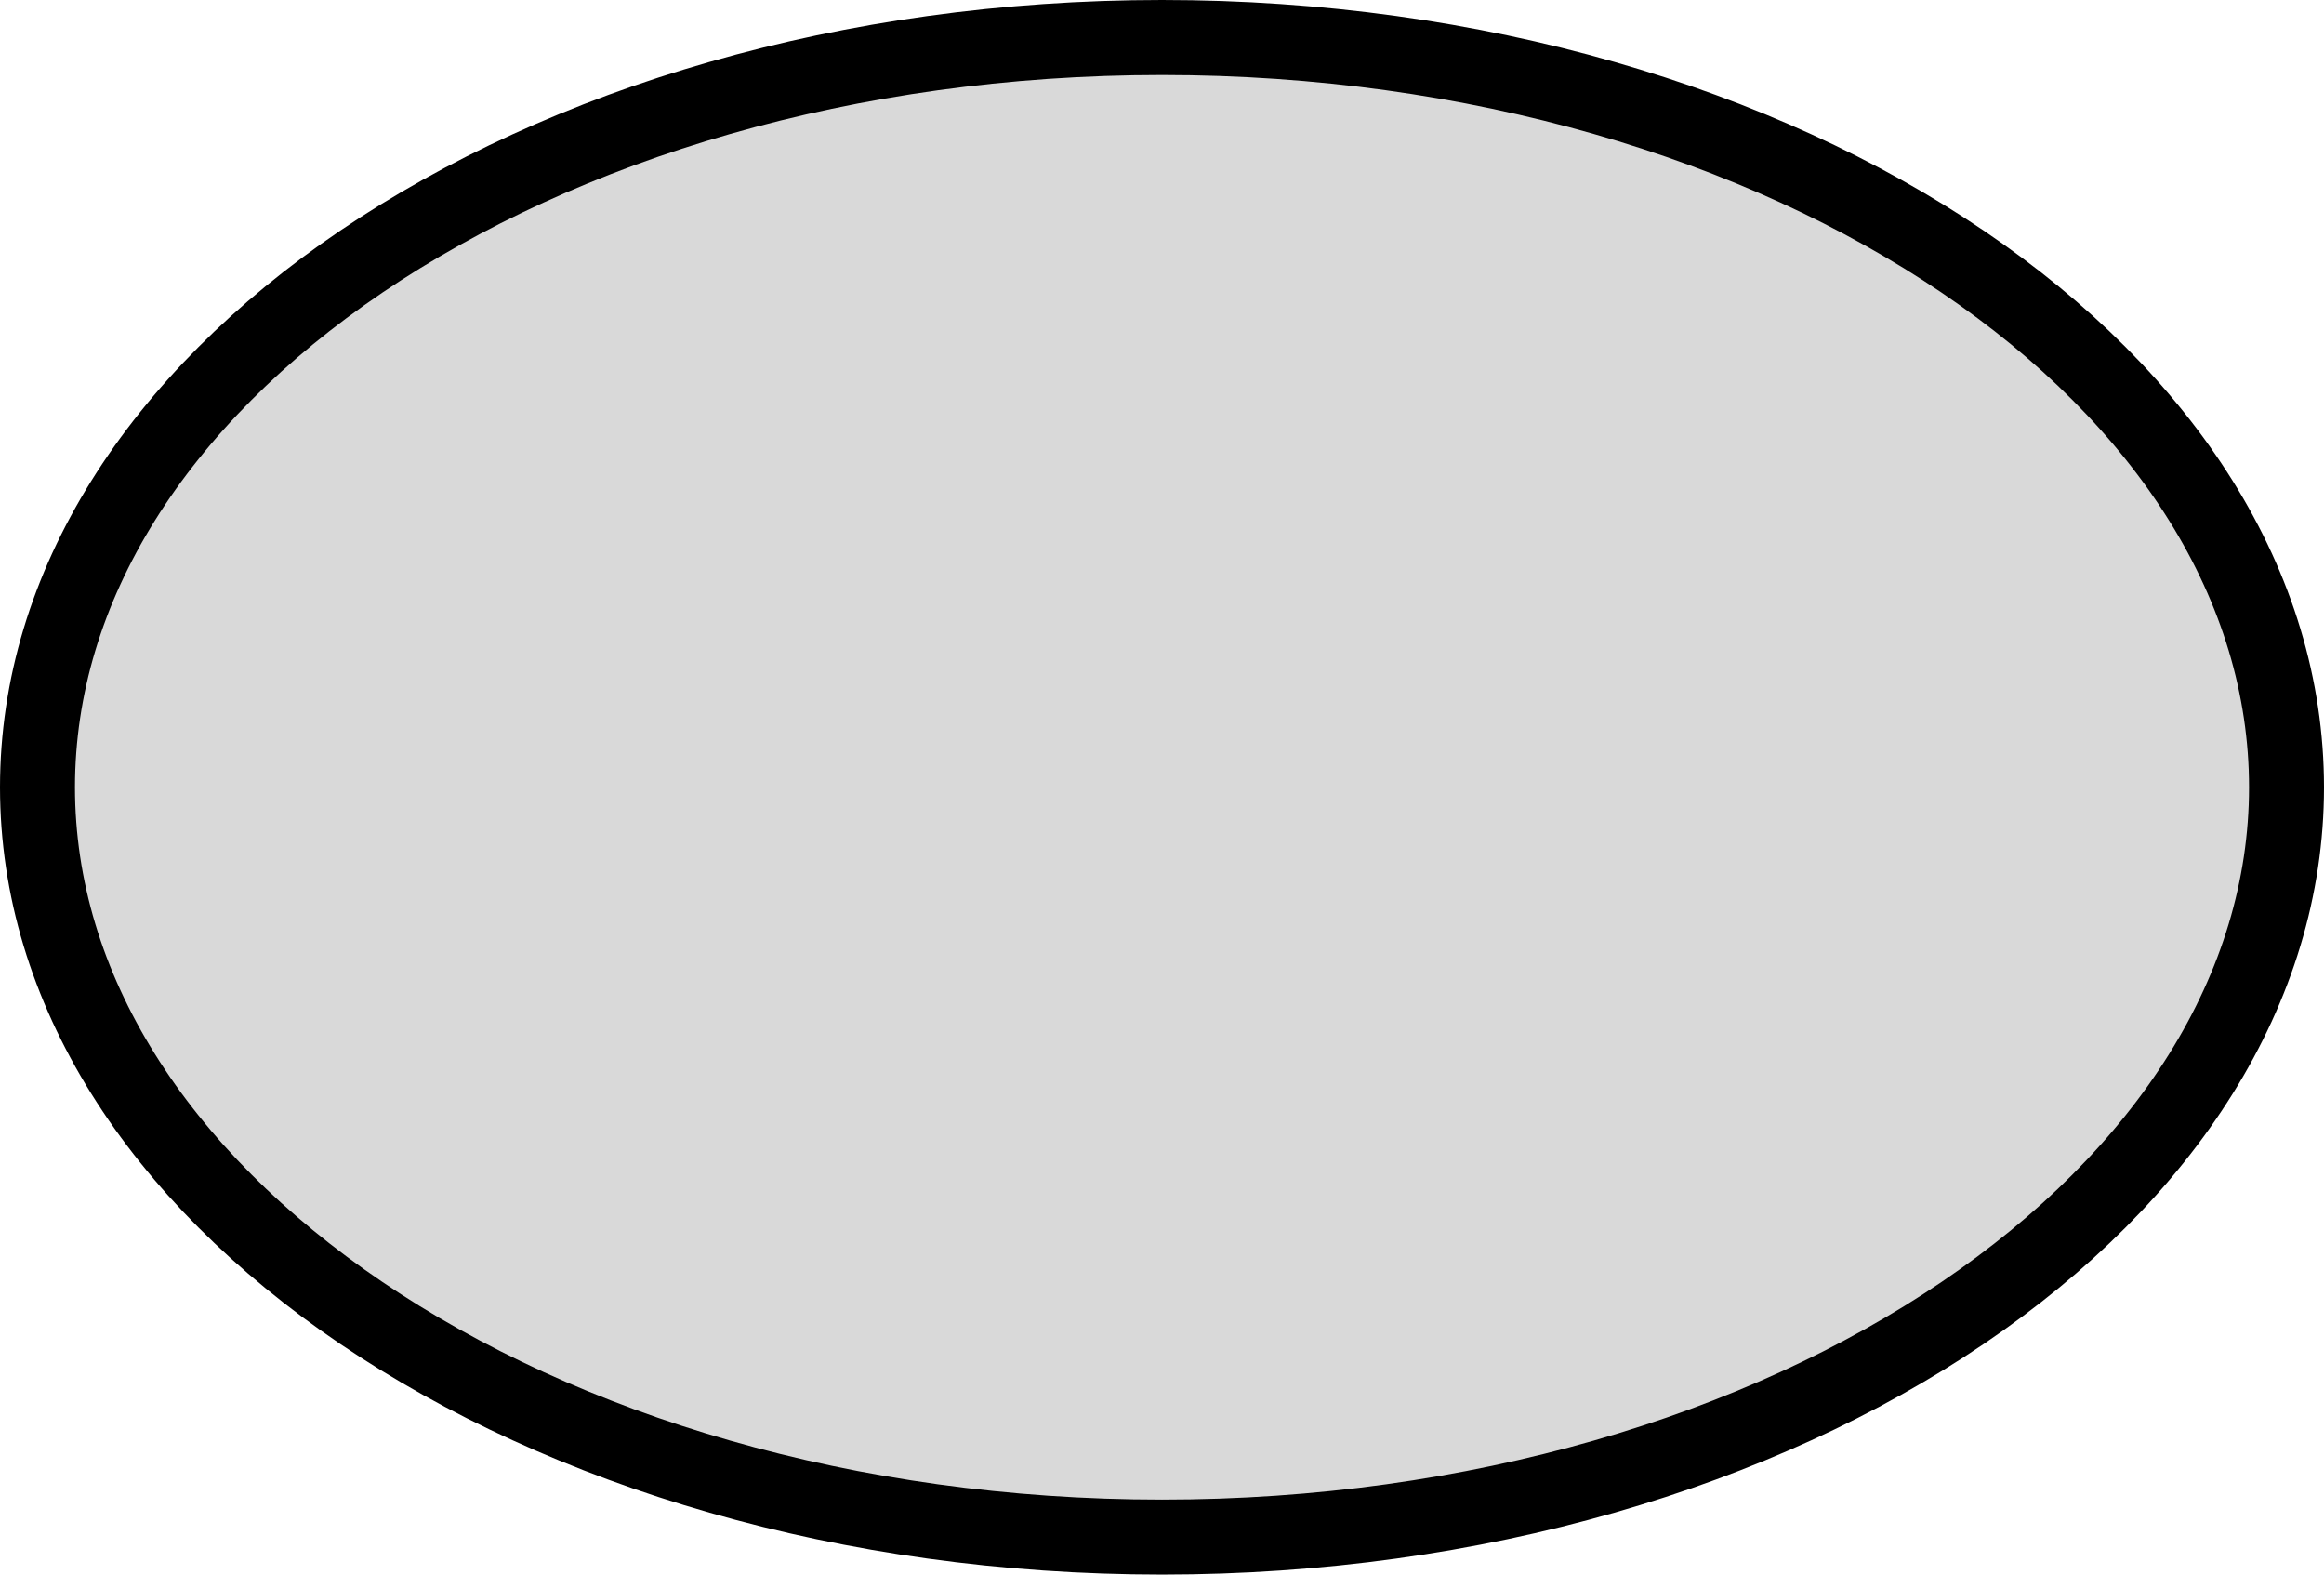 <svg width="31" height="21" viewBox="0 0 31 21" fill="none" xmlns="http://www.w3.org/2000/svg">
<path d="M30.5 10.5C30.5 13.184 28.894 15.672 26.18 17.511C23.468 19.348 19.694 20.5 15.5 20.5C11.306 20.5 7.532 19.348 4.82 17.511C2.106 15.672 0.5 13.184 0.5 10.5C0.5 7.816 2.106 5.328 4.82 3.489C7.532 1.652 11.306 0.5 15.5 0.5C19.694 0.5 23.468 1.652 26.18 3.489C28.894 5.328 30.5 7.816 30.5 10.5Z" fill="#D9D9D9" stroke="black"/>
</svg>

